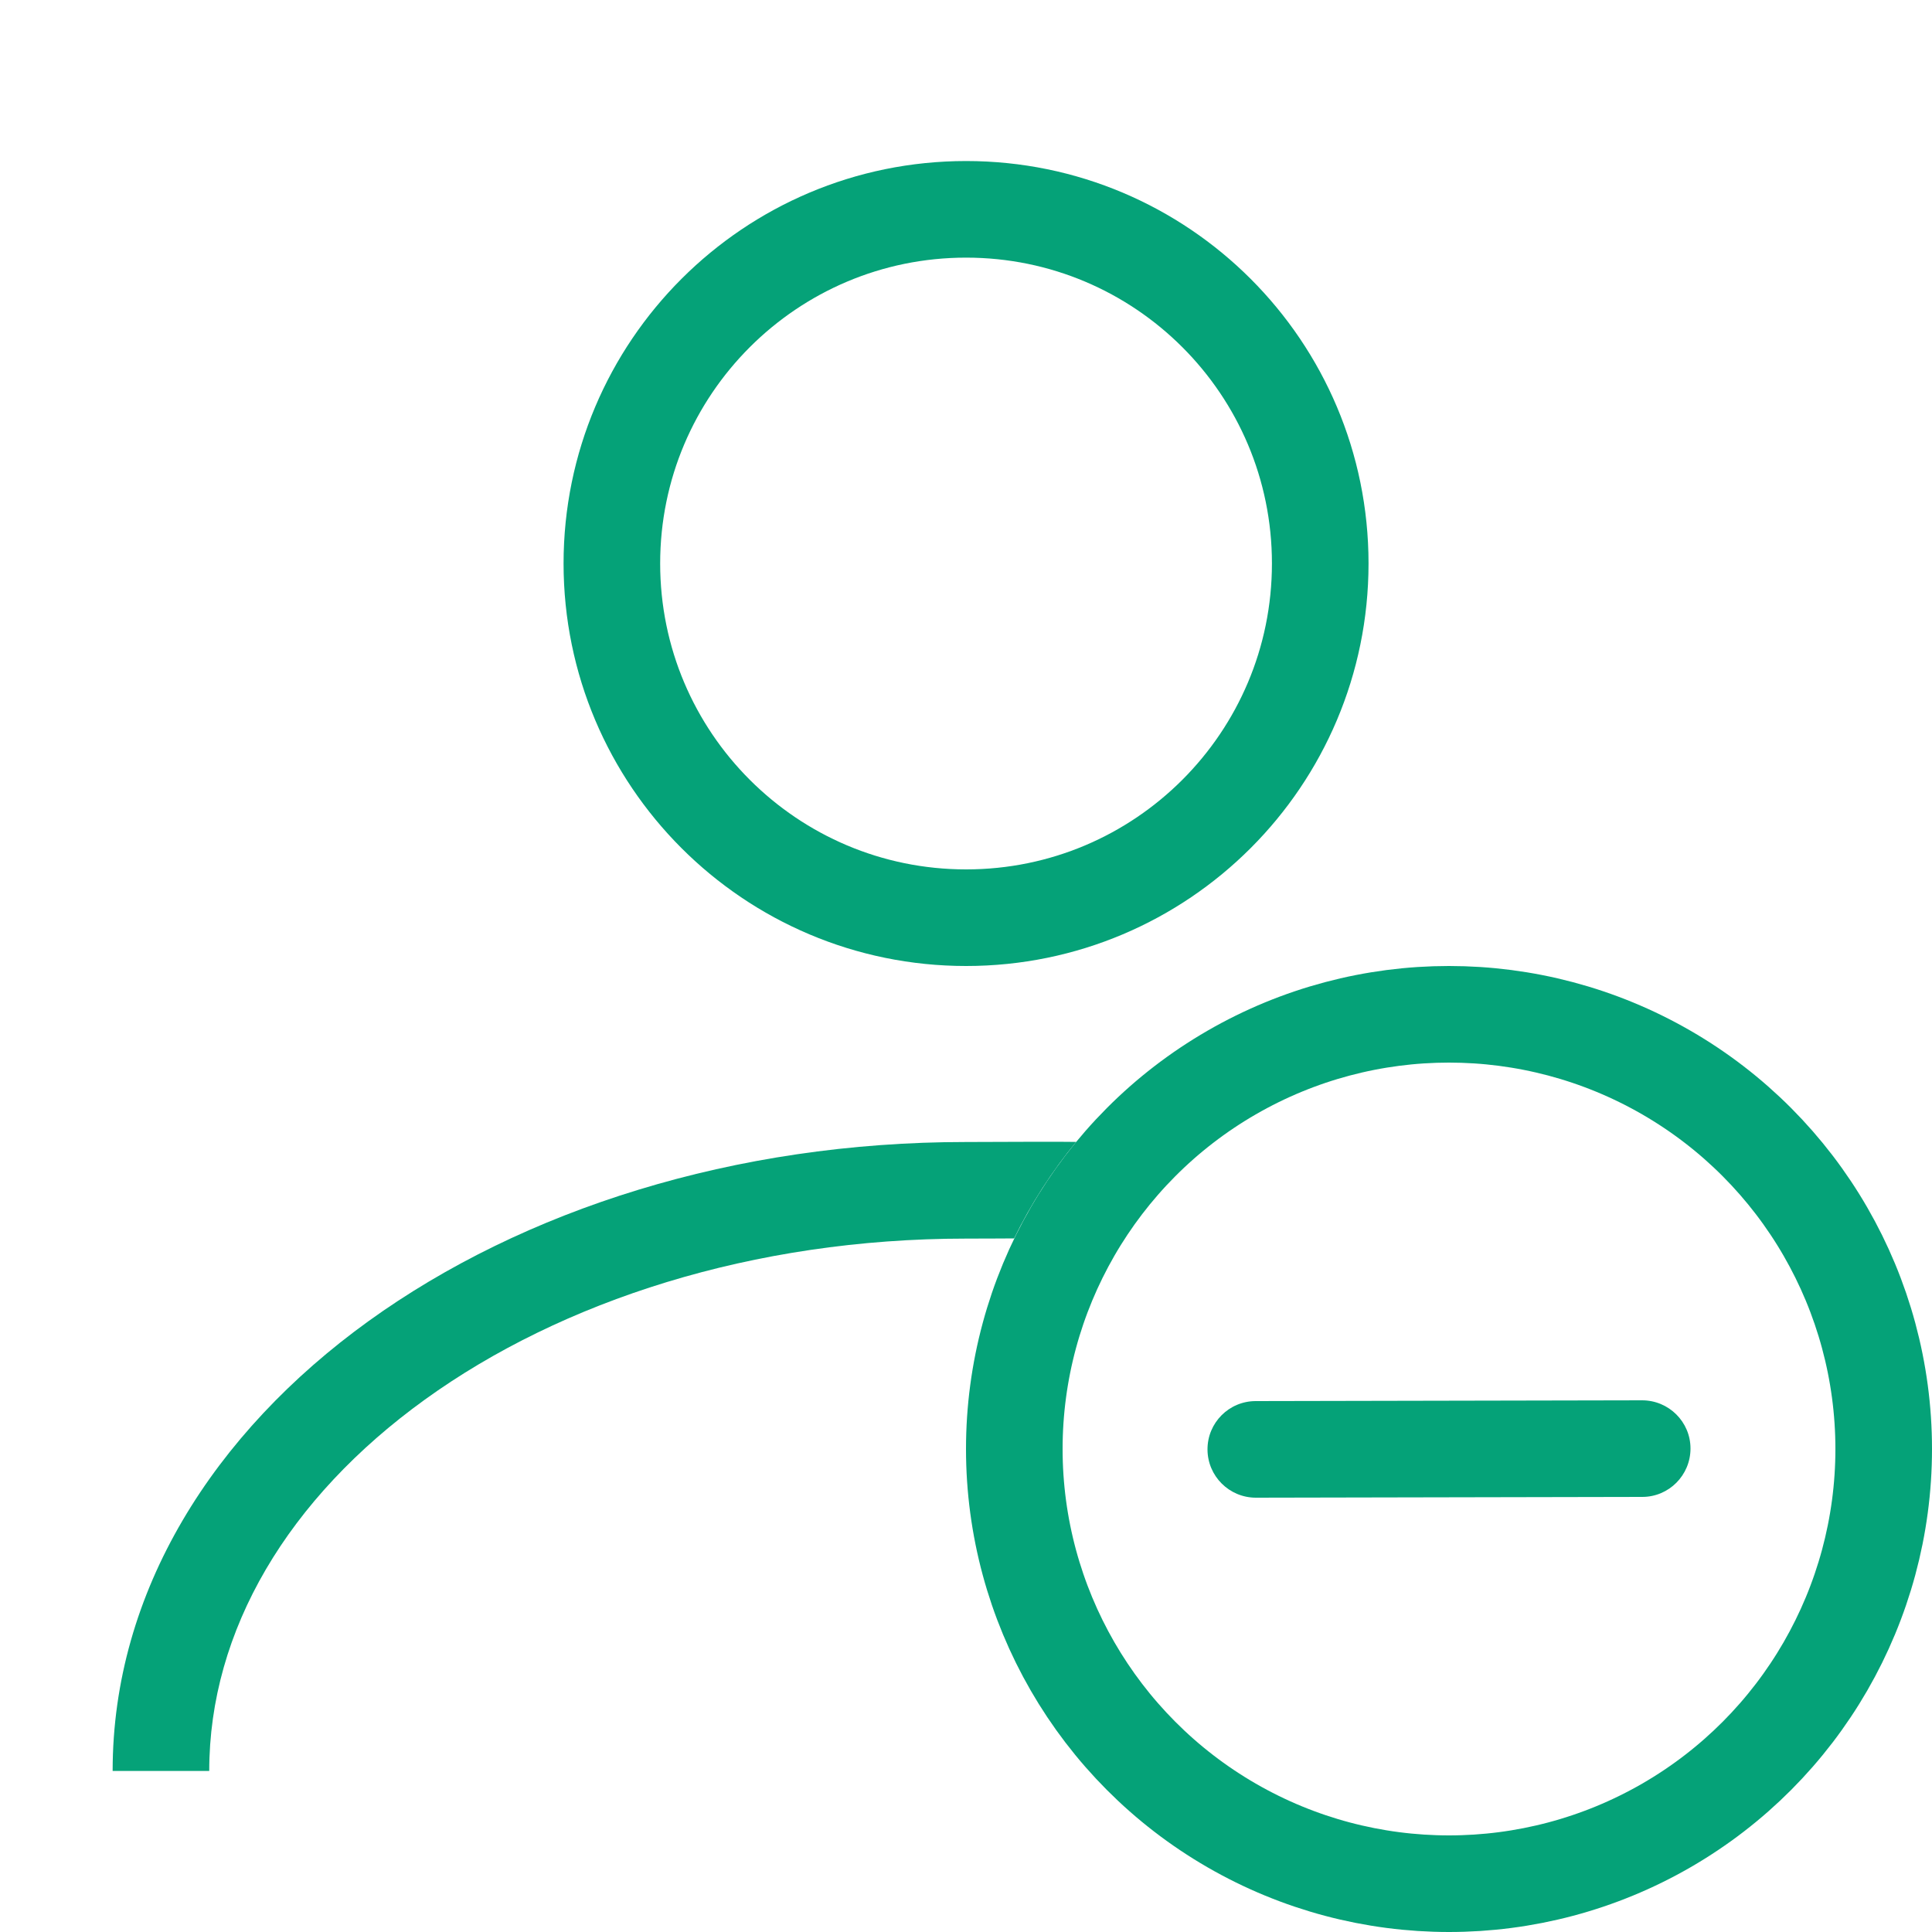 <svg width="20" height="20" viewBox="0 0 20 20" fill="none" xmlns="http://www.w3.org/2000/svg">
<path d="M13.667 5.833C13.667 7.858 12.026 9.5 10.001 9.5C7.976 9.5 6.334 7.858 6.334 5.833C6.334 3.808 7.976 2.167 10.001 2.167C12.026 2.167 13.667 3.808 13.667 5.833Z" stroke="#05A278" stroke-linejoin="round"/>
<circle cx="15" cy="15" r="4.5" stroke="#05A278" stroke-linejoin="round"/>
<path fill-rule="evenodd" clip-rule="evenodd" d="M11.14 11.821C10.889 12.126 10.673 12.461 10.498 12.82C10.439 12.82 10.381 12.821 10.326 12.821H10.326C10.196 12.821 10.08 12.822 9.999 12.822C7.791 12.822 5.813 13.468 4.399 14.488C2.985 15.508 2.166 16.875 2.166 18.333H1.166C1.166 16.472 2.213 14.832 3.814 13.677C5.417 12.521 7.605 11.822 9.999 11.822C10.069 11.822 10.174 11.821 10.296 11.821C10.572 11.82 10.93 11.818 11.14 11.821Z" fill="#05A278"/>
<path fill-rule="evenodd" clip-rule="evenodd" d="M17.5 14.995C17.5 15.271 17.277 15.496 17.001 15.496L13.001 15.504C12.725 15.504 12.501 15.281 12.5 15.005C12.499 14.728 12.723 14.504 12.999 14.504L16.999 14.496C17.275 14.496 17.5 14.719 17.5 14.995Z" fill="#05A278"/>
</svg>
